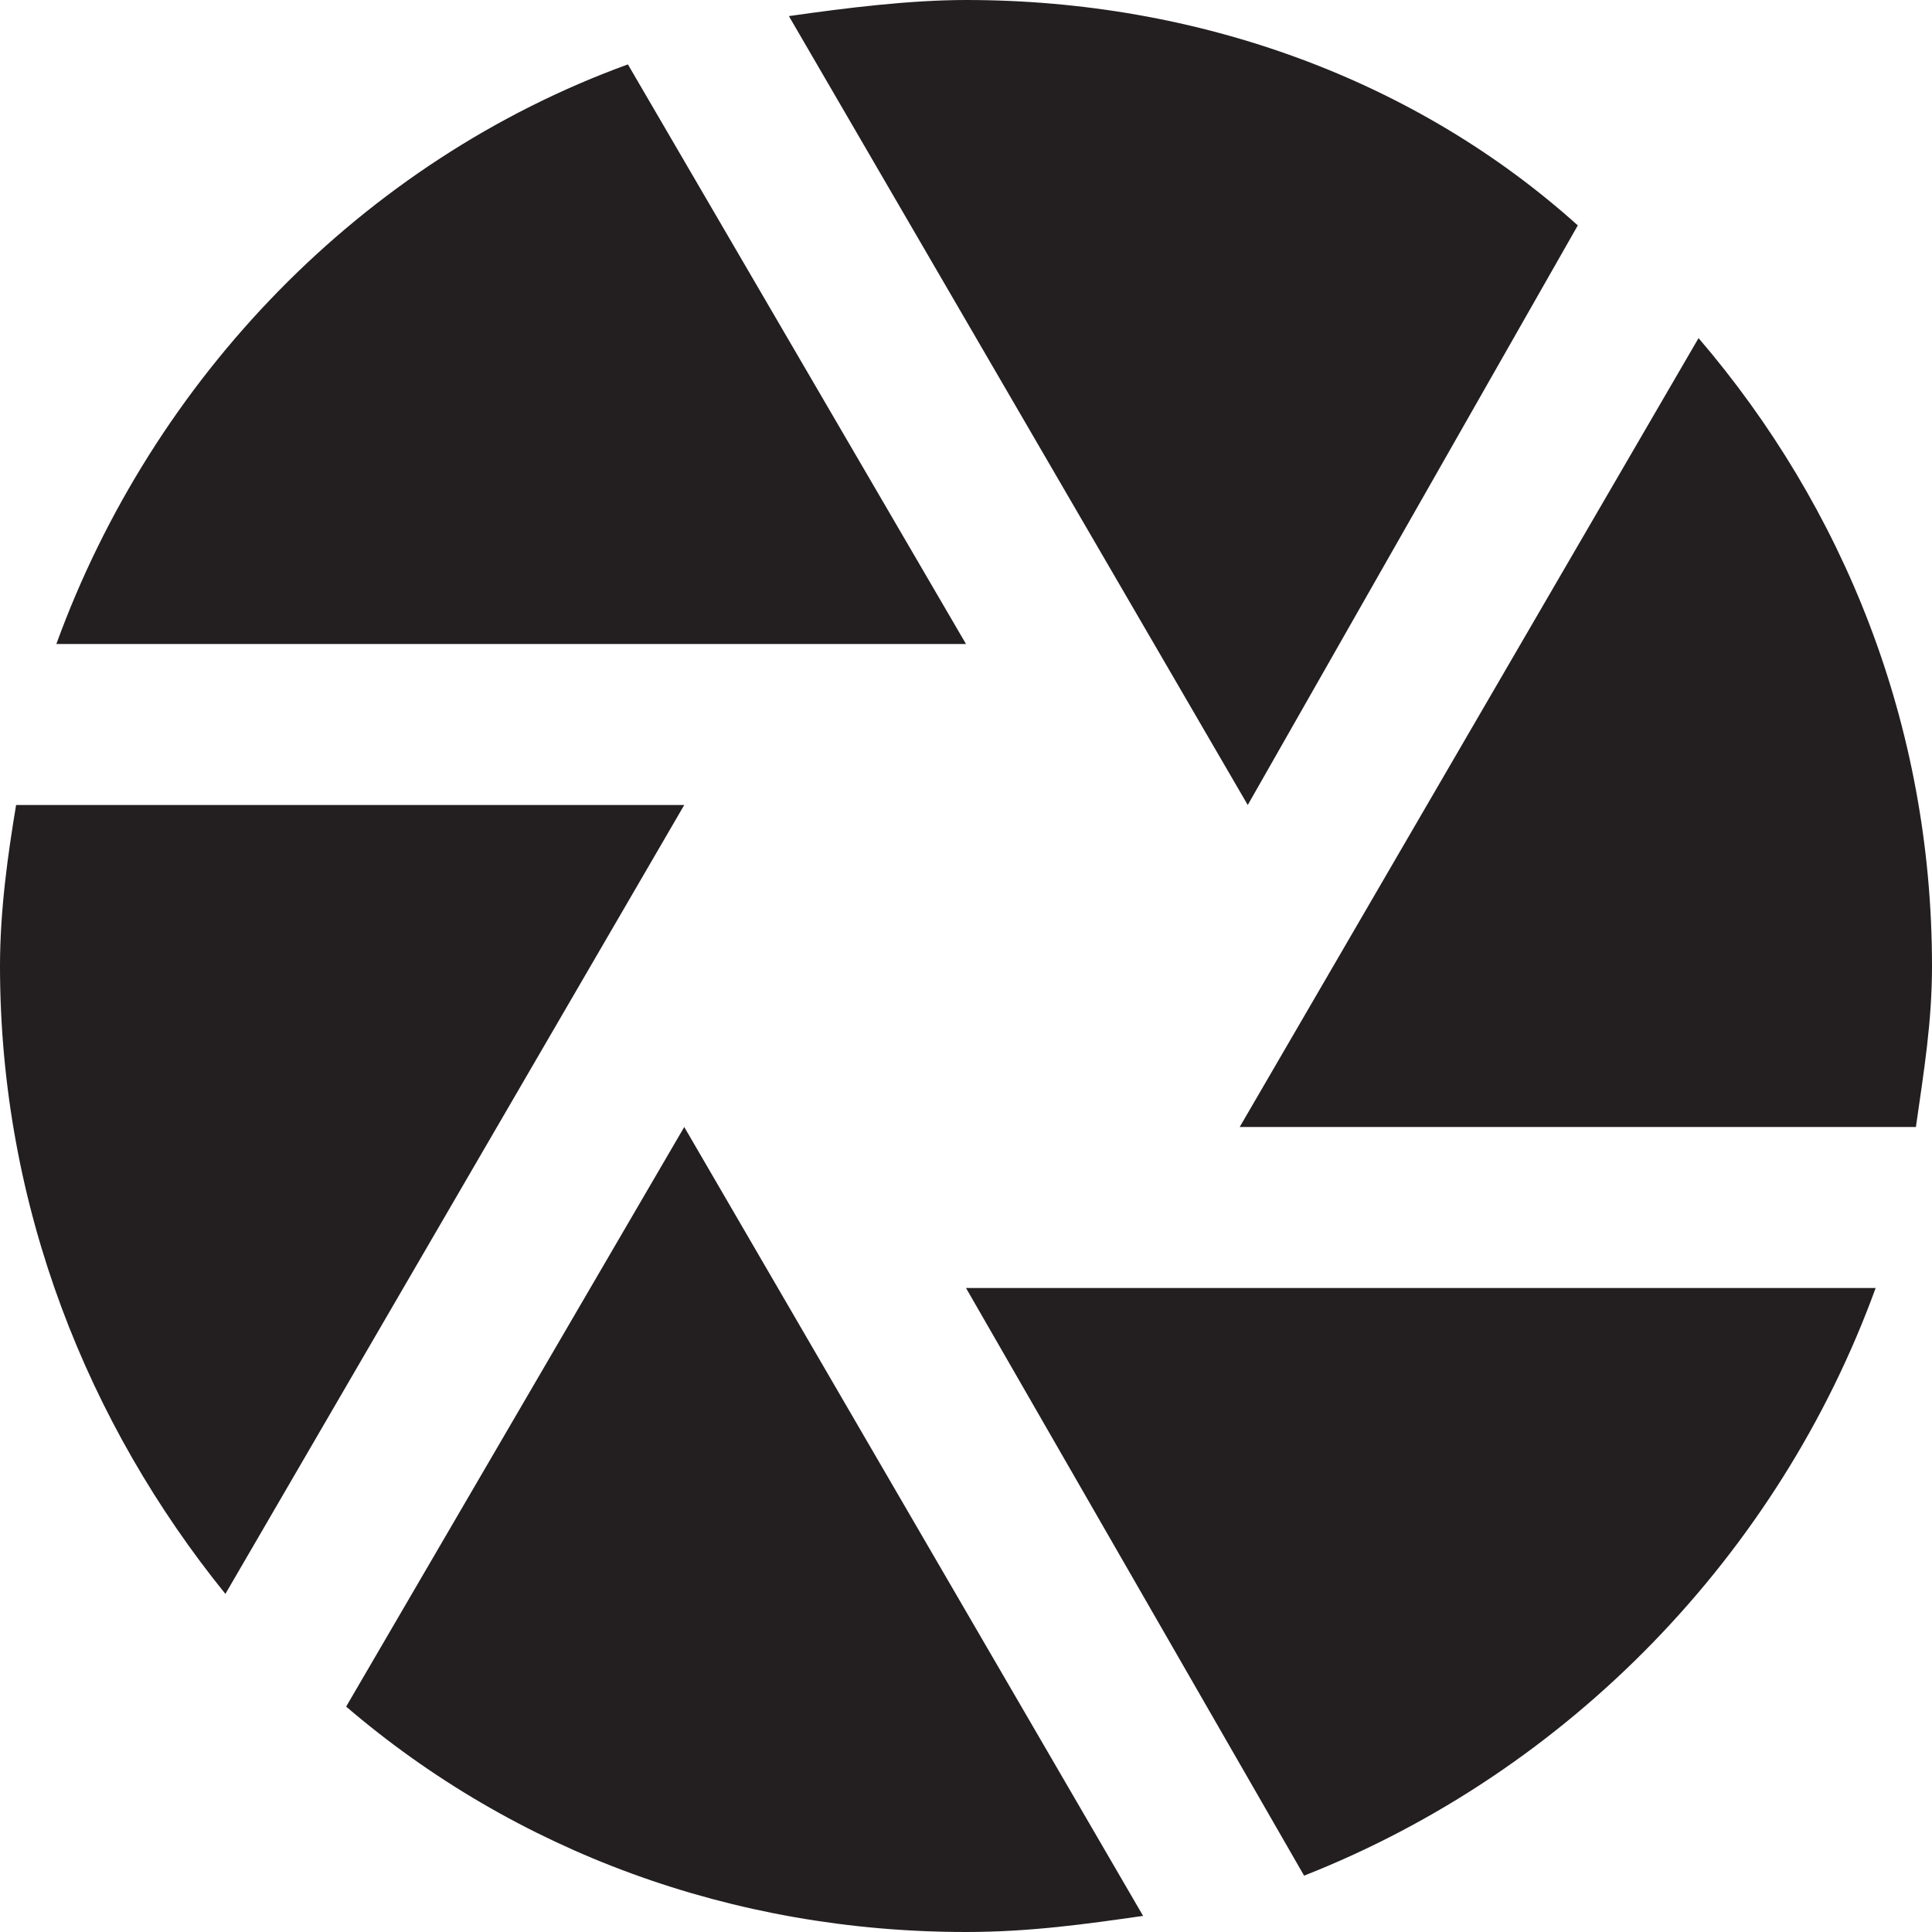 <?xml version="1.0" encoding="utf-8"?>
<!-- Generator: Adobe Illustrator 22.1.0, SVG Export Plug-In . SVG Version: 6.00 Build 0)  -->
<svg version="1.1" id="Layer_1" xmlns="http://www.w3.org/2000/svg" xmlns:xlink="http://www.w3.org/1999/xlink" x="0px" y="0px"
	 viewBox="0 0 24 24" style="enable-background:new 0 0 24 24;" xml:space="preserve">
<style type="text/css">
	.st0{fill:#231F20;}
</style>
<path class="st0" d="M4.3,21.2L8.5,14l5.7,9.8C13.5,23.9,12.8,24,12,24C9.1,24,6.4,23,4.3,21.2z M23.3,16c-1.2,3.3-3.8,6-7.1,7.3
	L12,16C12,16,23.3,16,23.3,16z M8.5,10l-5.7,9.8C1.1,17.7,0,15,0,12c0-0.7,0.1-1.4,0.2-2H8.5z M21.1,4.2C22.9,6.3,24,9,24,12
	c0,0.7-0.1,1.3-0.2,2h-8.4L21.1,4.2z M9.8,0.2C10.5,0.1,11.3,0,12,0c2.9,0,5.6,1,7.6,2.8L15.5,10C15.5,10,9.8,0.2,9.8,0.2z M12,8
	H0.7c1.2-3.3,3.8-6,7.1-7.2L12,8z"/>
</svg>
